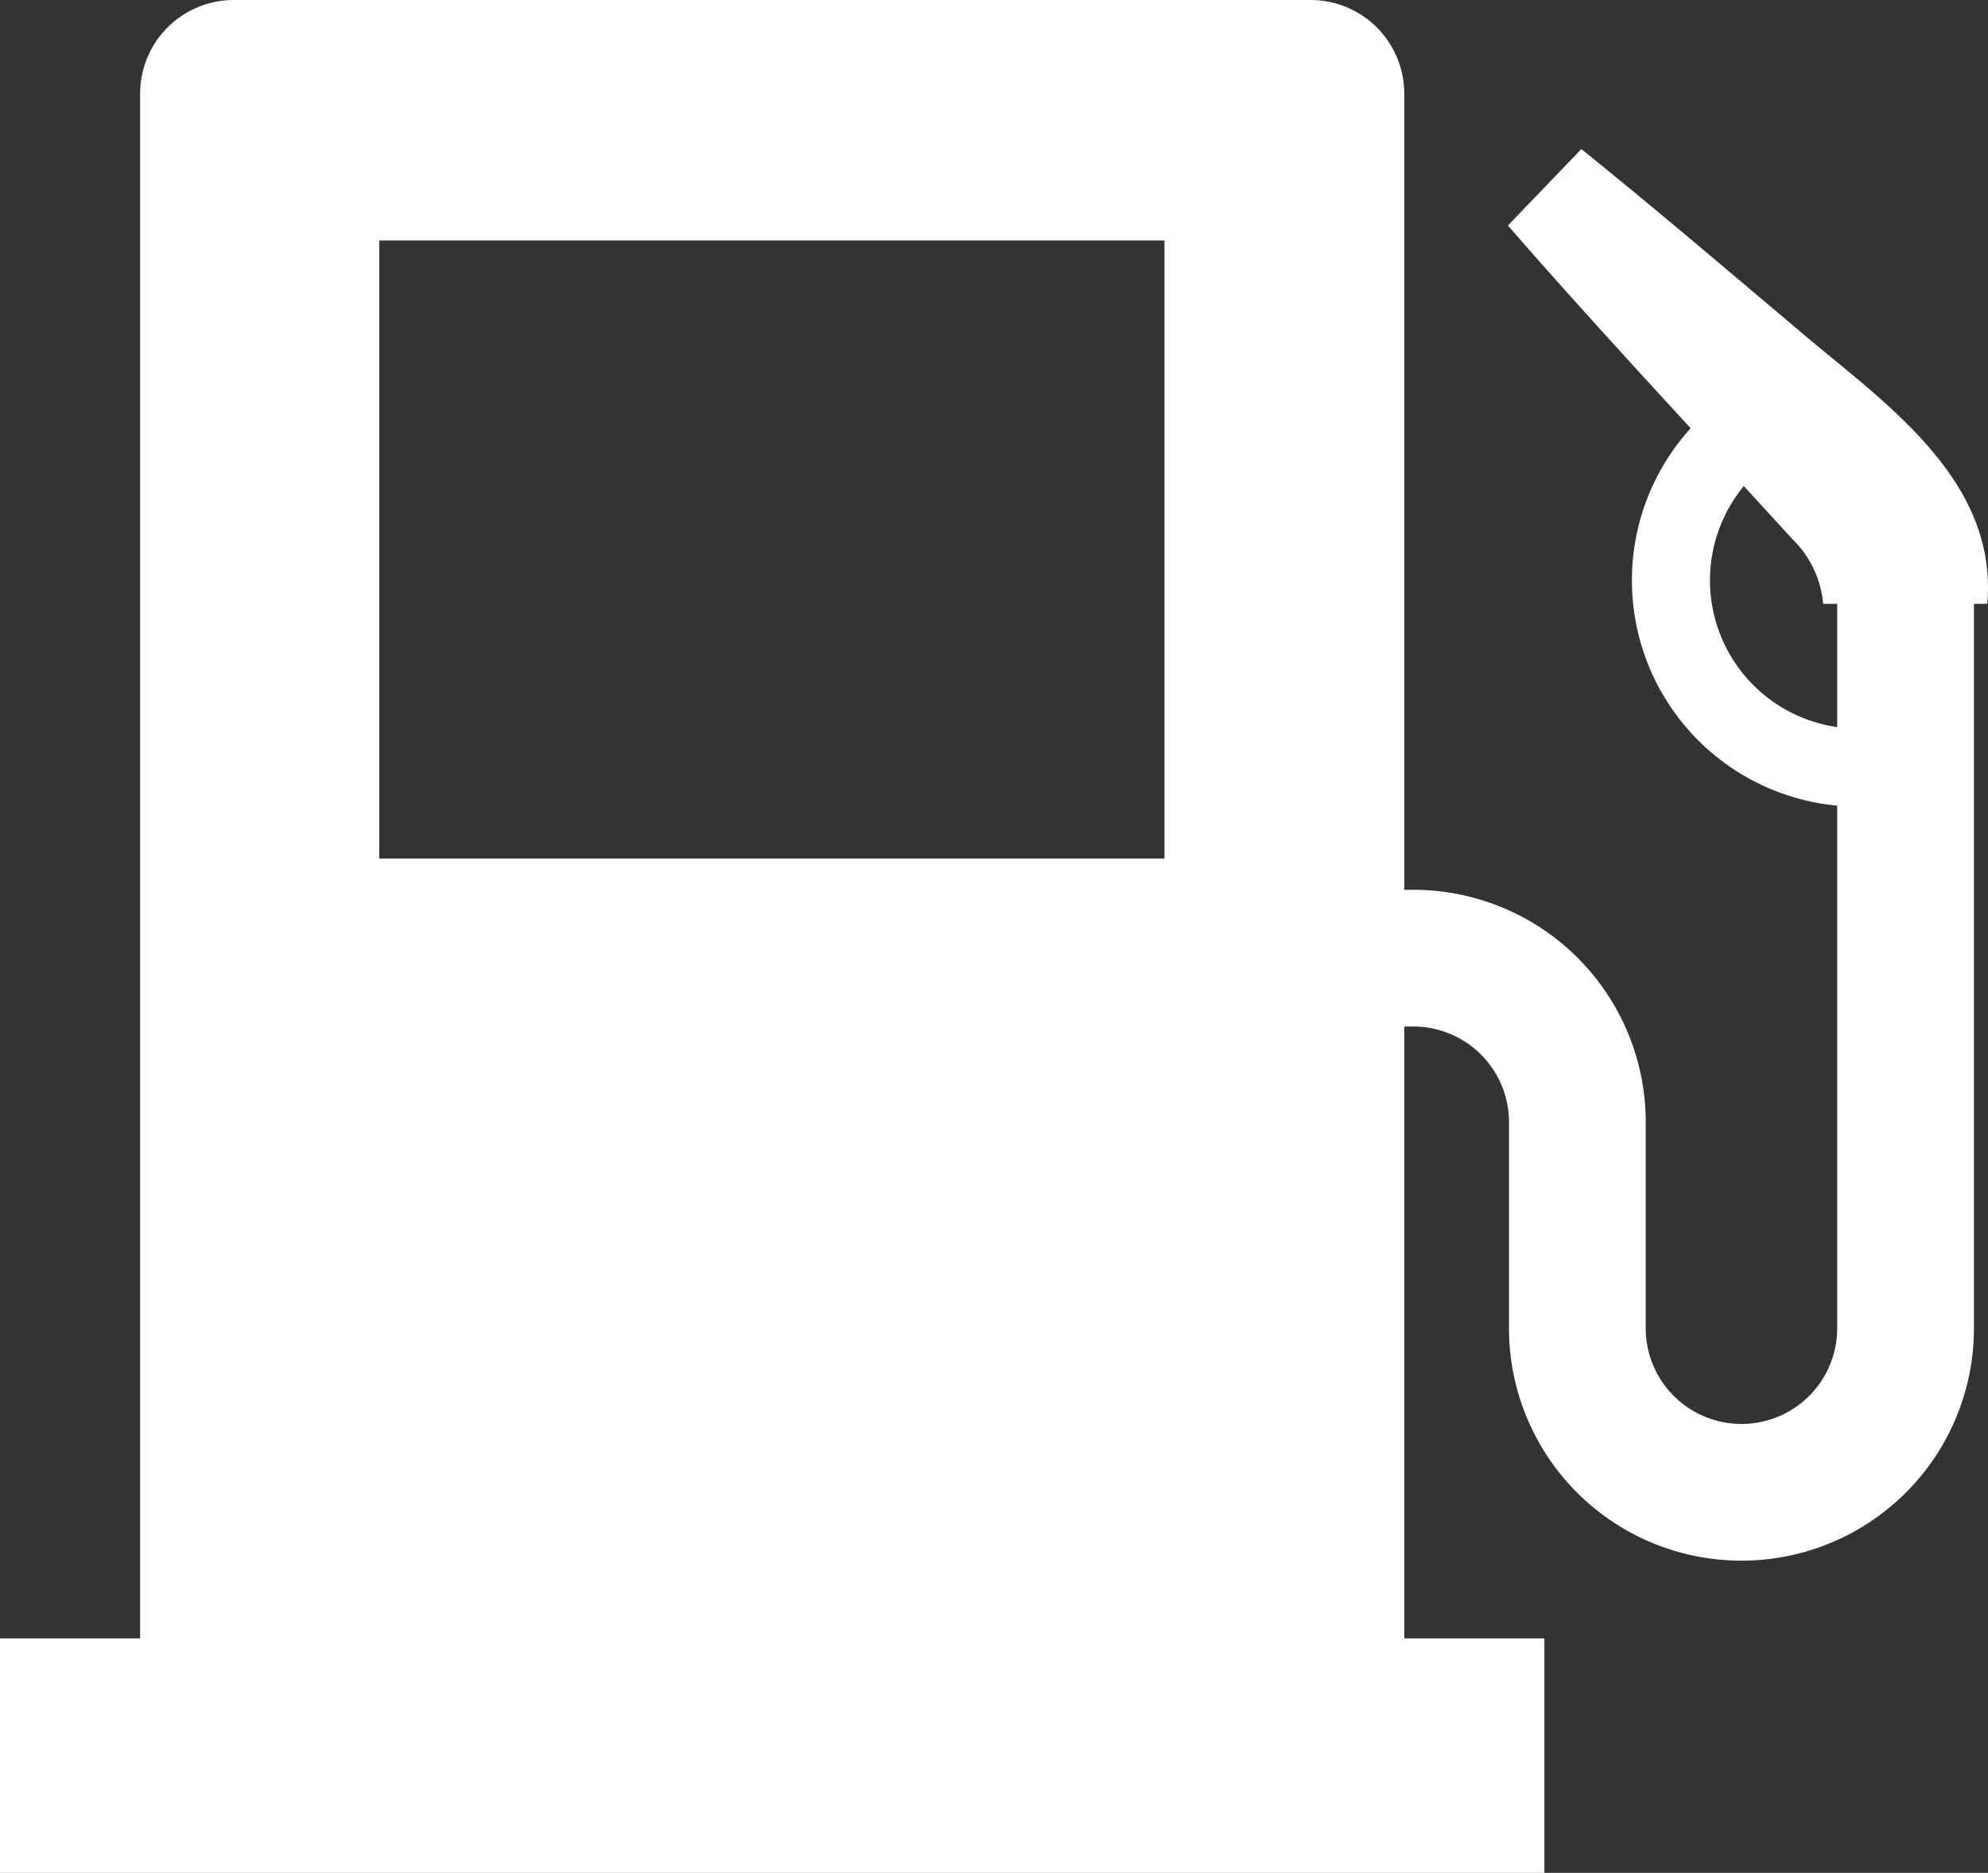 <svg id="デザイン" xmlns="http://www.w3.org/2000/svg" width="31.836" height="30" viewBox="0 0 31.836 30">
  <rect x="0" y="0" width="31.836" height="30" fill="#333333" stroke="none"/>
  <g id="グループ_10" data-name="グループ 10">
    <path id="パス_28" data-name="パス 28" d="M17.61,14.05h1.5a2.627,2.627,0,0,1,2.628,2.628v3.3a2.627,2.627,0,0,0,2.628,2.628h0a2.627,2.627,0,0,0,2.628-2.628V8.386a2.653,2.653,0,0,0-.8-1.9" transform="translate(3.522 1.298)" fill="none" stroke="#fff" stroke-miterlimit="10" stroke-width="2.19"/>
    <path id="パス_29" data-name="パス 29" d="M25.172,9.274a1.642,1.642,0,0,0-.5-1.044c-1.476-1.62-3.12-3.372-4.548-5.016L21.3,1.99c1.176.948,2.316,1.92,3.468,2.892C26.072,6,27.98,7.246,27.8,9.274H25.172Z" transform="translate(4.024 0.398)" fill="#fff"/>
    <path id="パス_30" data-name="パス 30" d="M20.614,0H3.37a1.5,1.5,0,0,0-1.5,1.5V27.06H22.114V1.5a1.5,1.5,0,0,0-1.5-1.5Zm-2.34,13.752H5.7v-9.9H18.274v9.9Z" transform="translate(0.374)" fill="#fff"/>
    <rect id="長方形_6" data-name="長方形 6" width="24.732" height="3.756" transform="translate(0 26.244)" fill="#fff"/>
    <path id="パス_31" data-name="パス 31" d="M25.3,11.1A3,3,0,0,1,23.176,5.98" transform="translate(4.46 1.196)" fill="none" stroke="#fff" stroke-miterlimit="10" stroke-width="1.25"/>
  </g>
</svg>
